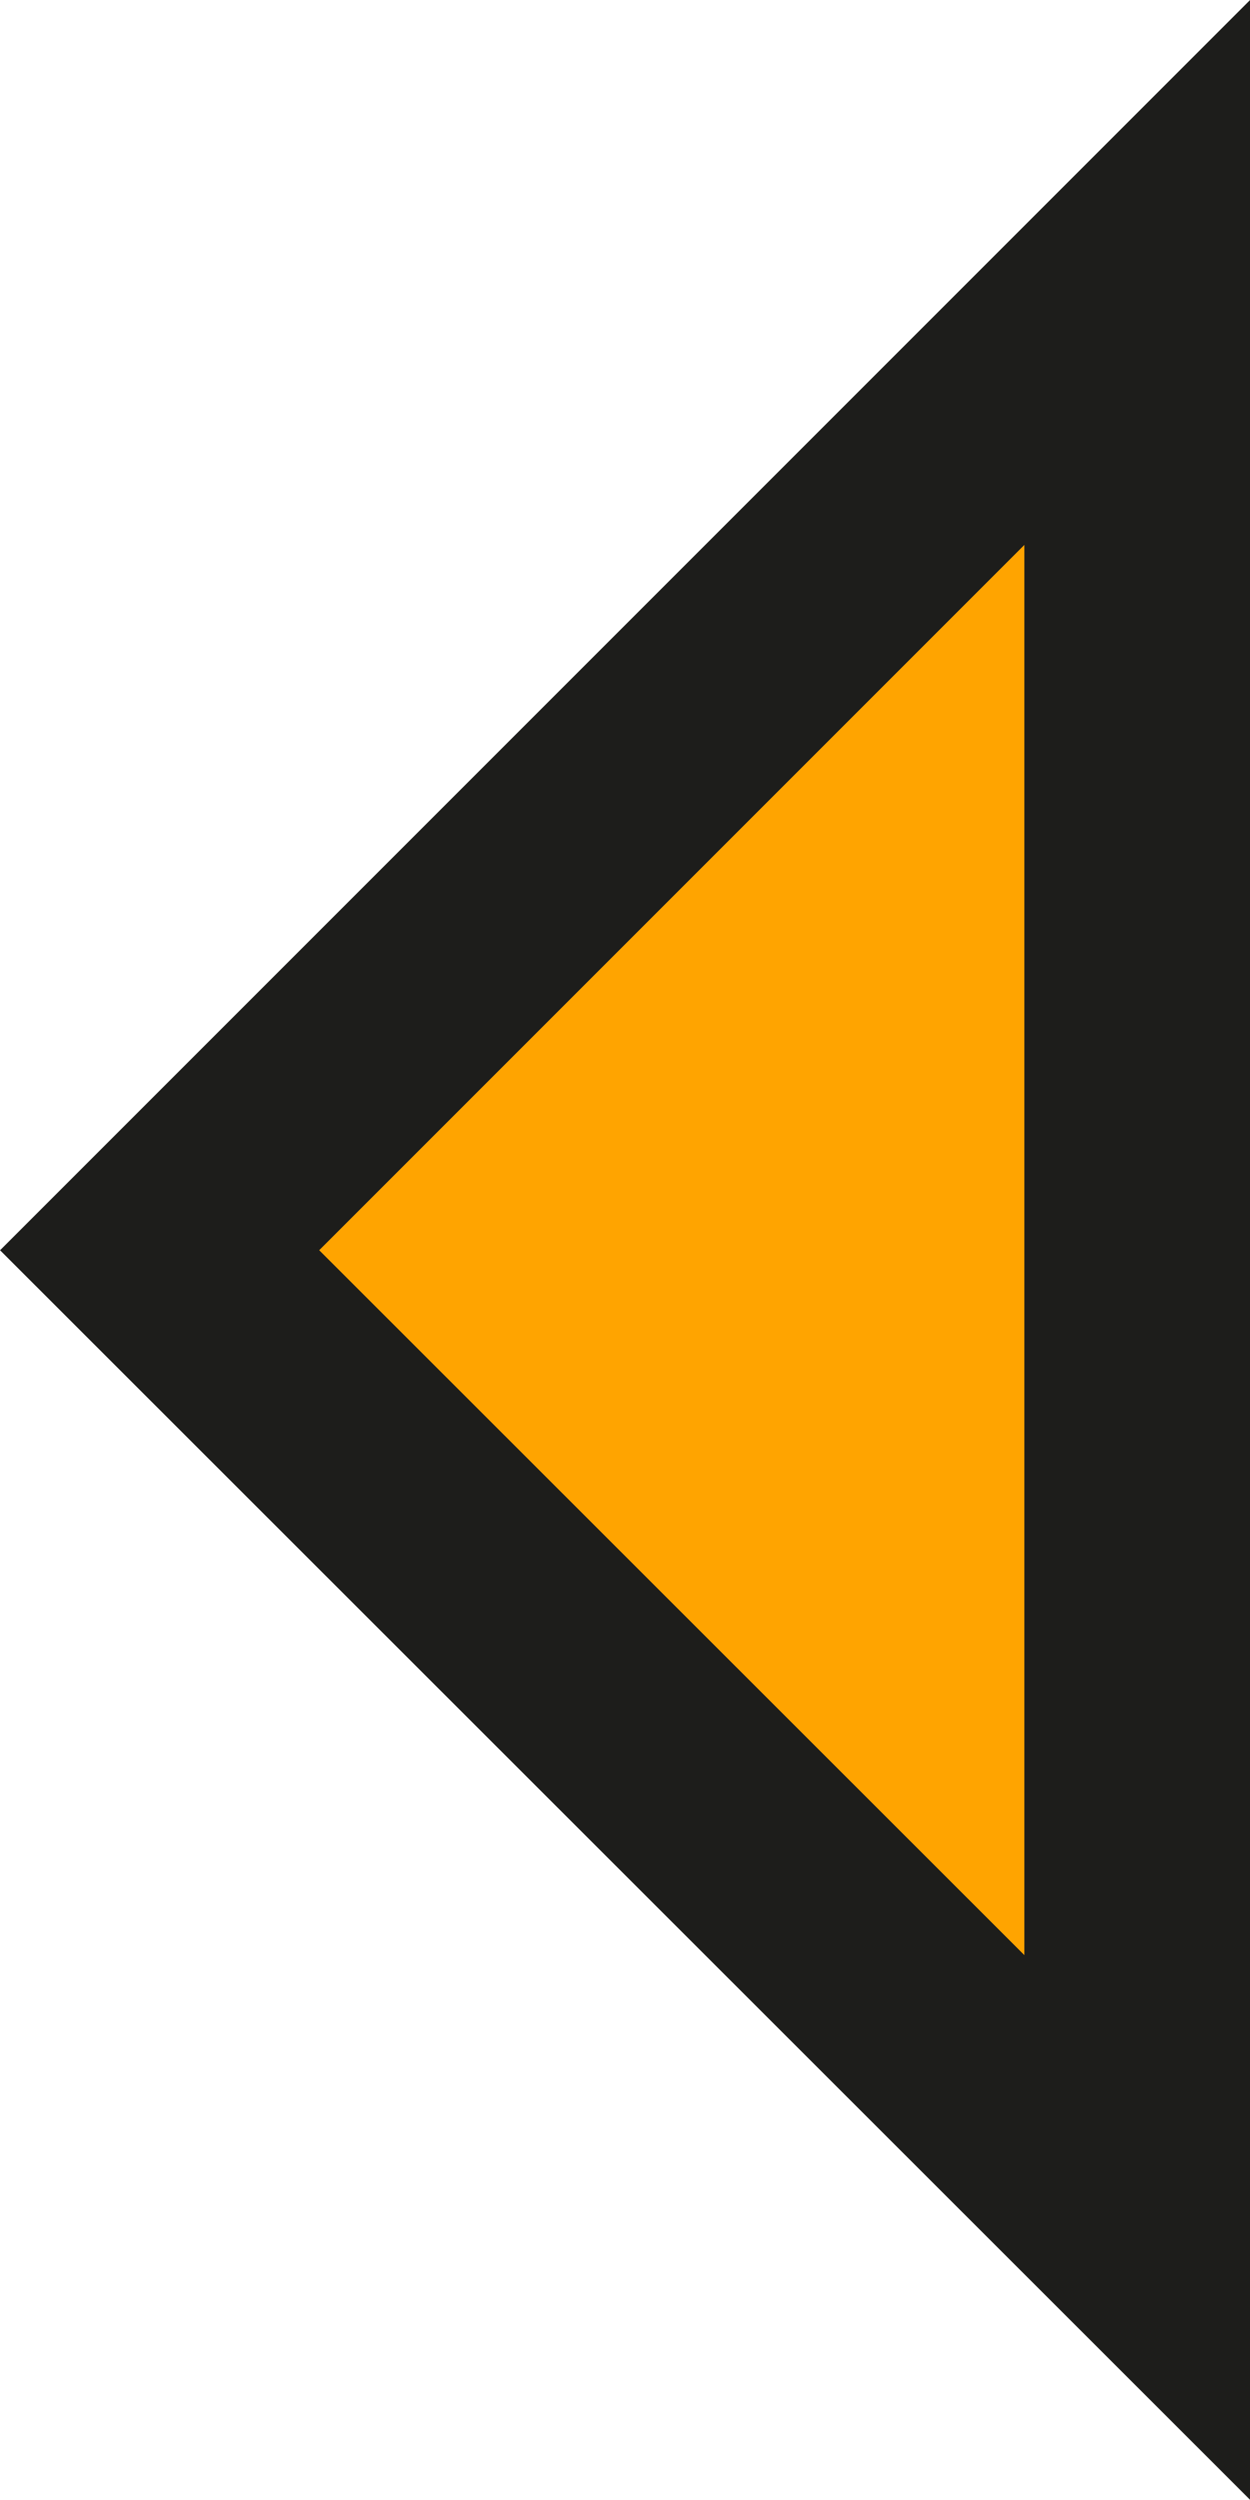 <svg xmlns="http://www.w3.org/2000/svg" viewBox="0 0 22.16 44.31"><defs><style>.cls-1{fill:#ffa400;stroke:#1d1d1b;stroke-linecap:round;stroke-miterlimit:10;stroke-width:4px;}</style></defs><title>Asset 3</title><g id="Layer_2" data-name="Layer 2"><g id="Layer_1-2" data-name="Layer 1"><polygon class="cls-1" points="20.16 39.48 2.83 22.16 20.16 4.83 20.16 39.48"/></g></g></svg>